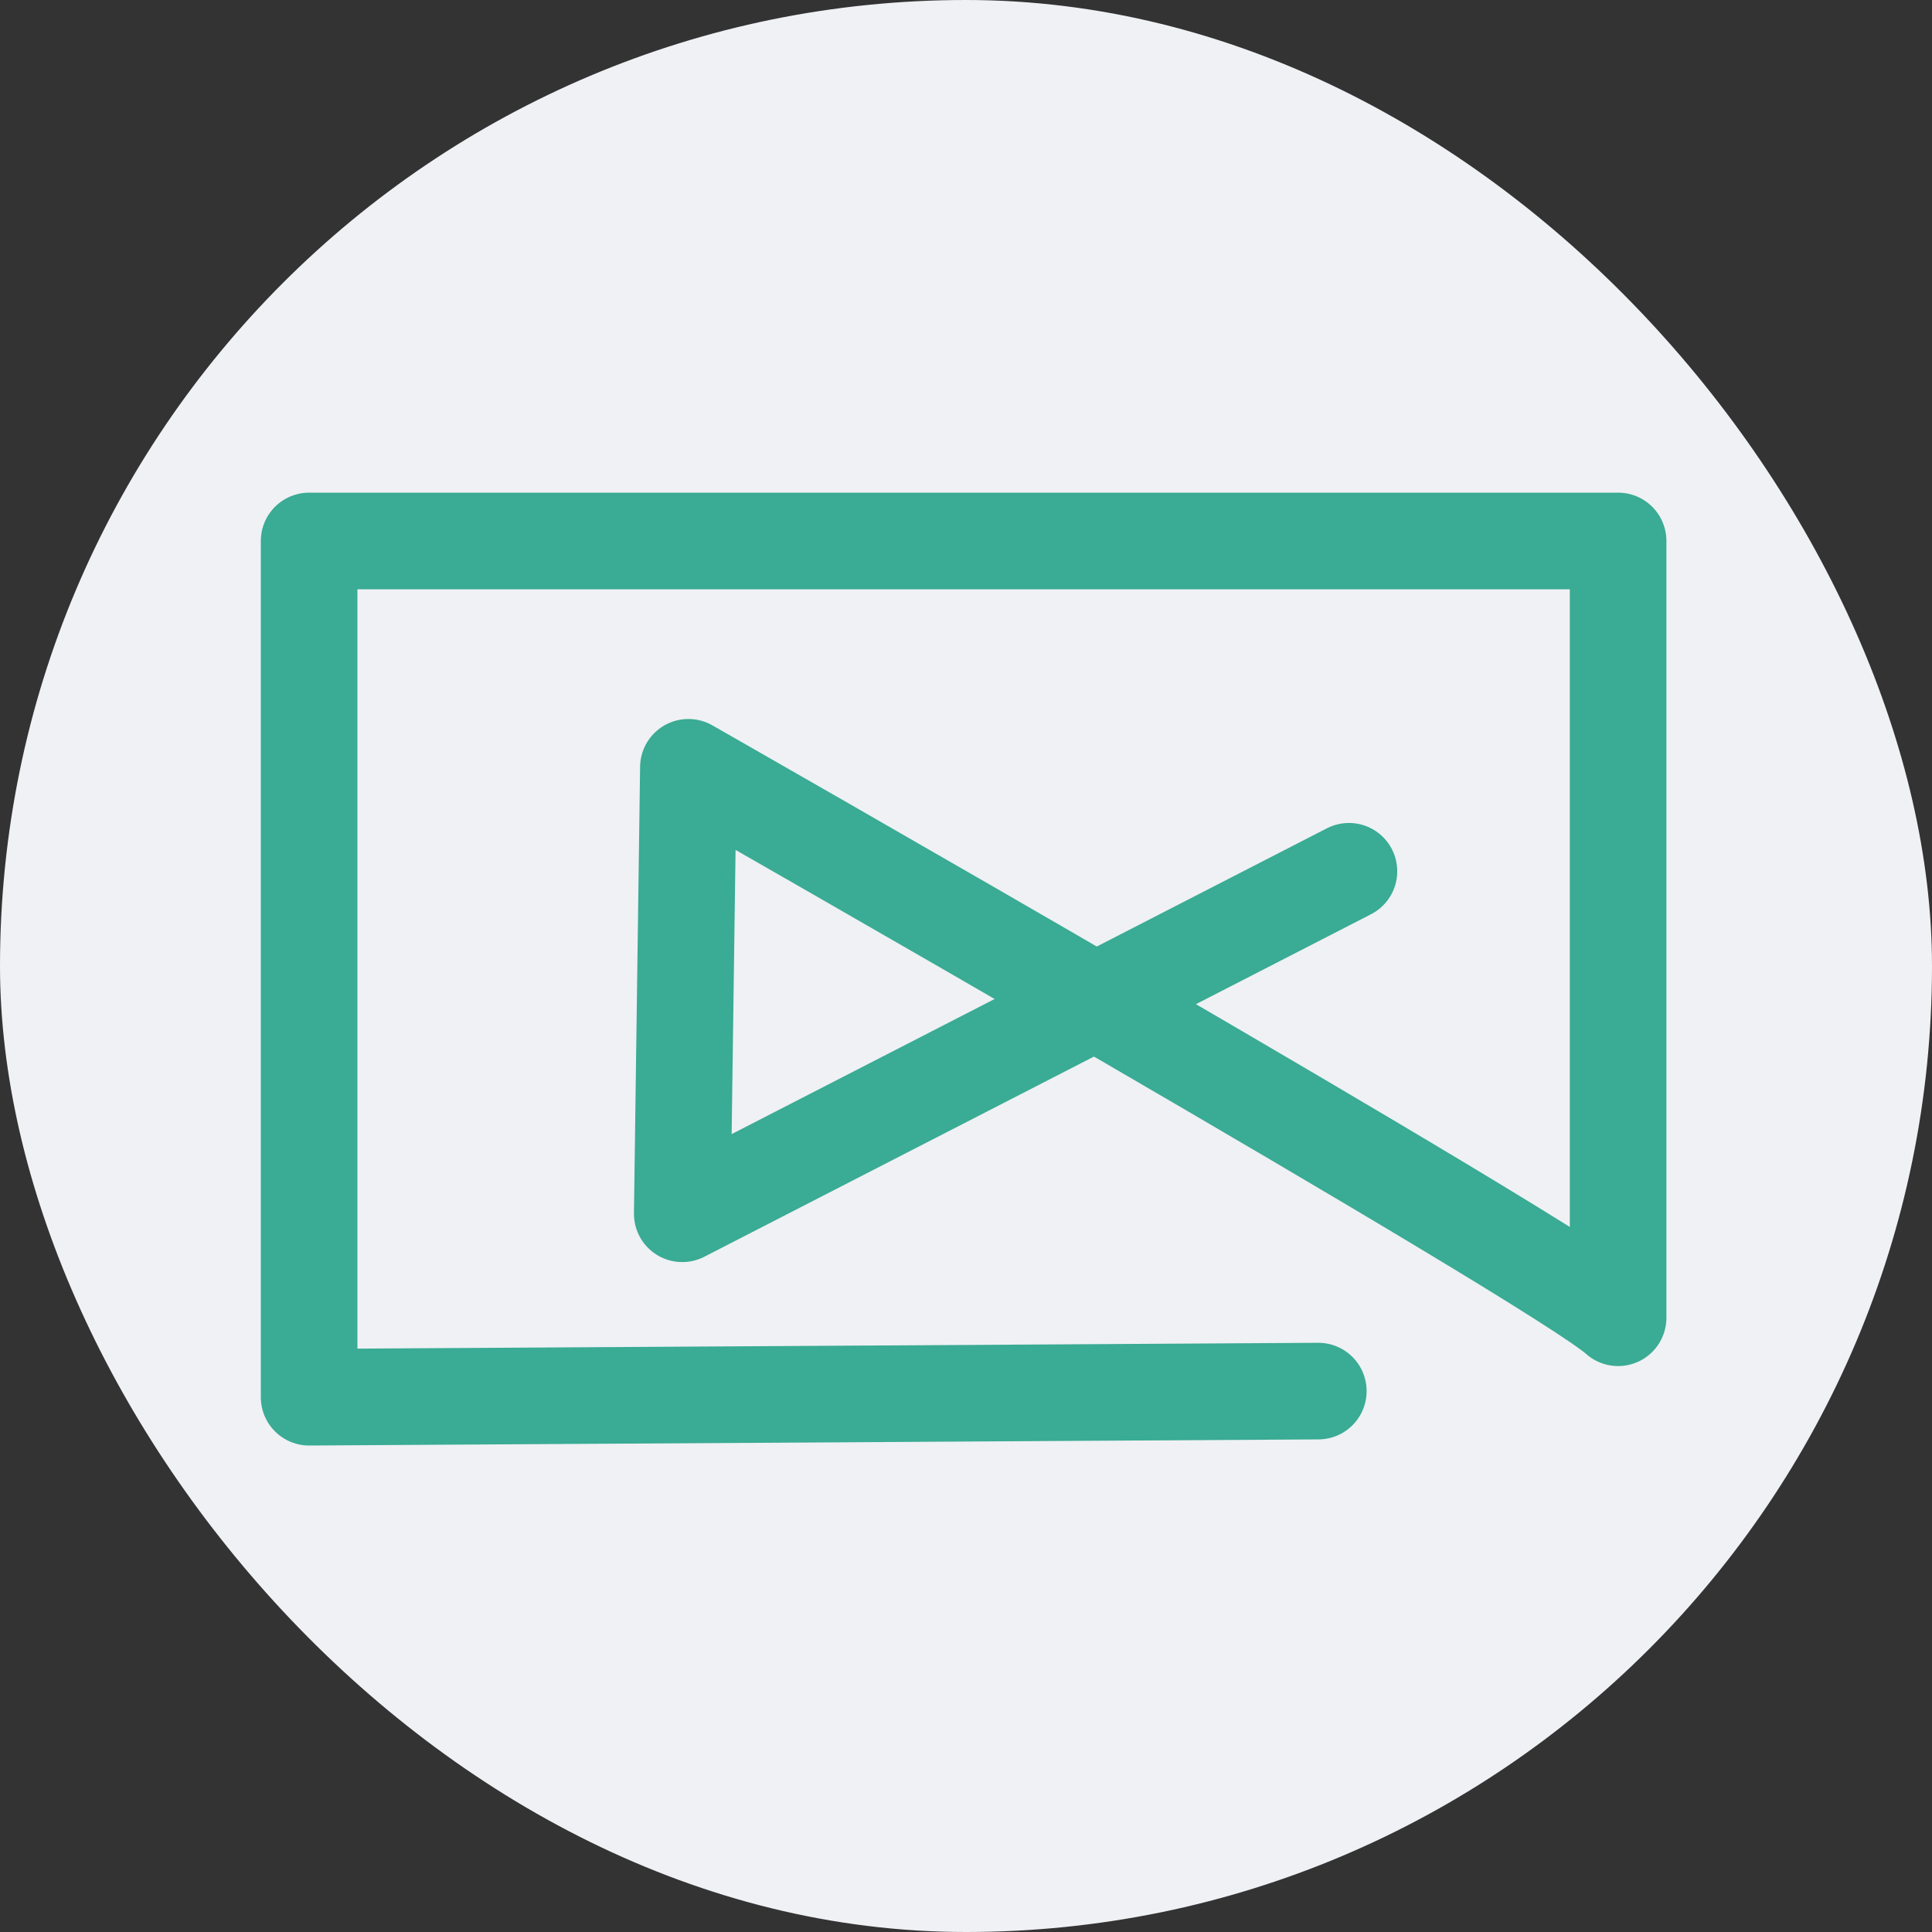 <svg width="100" height="100" viewBox="0 0 100 100" fill="none" xmlns="http://www.w3.org/2000/svg">
<rect x="0" y="0" width="100" height="100" fill="#333333" stroke="none"/>
<rect width="100" height="100" rx="50" fill="#EFF1F4"/>
<path d="M68.236 72.003L16 72.32V28H83.753V68.207C80.587 65.351 35.631 39.715 35.631 39.715L35.313 62.825L69.821 45.097" stroke="#3AAB94" stroke-width="5" stroke-linecap="round" stroke-linejoin="round"/>
</svg>
